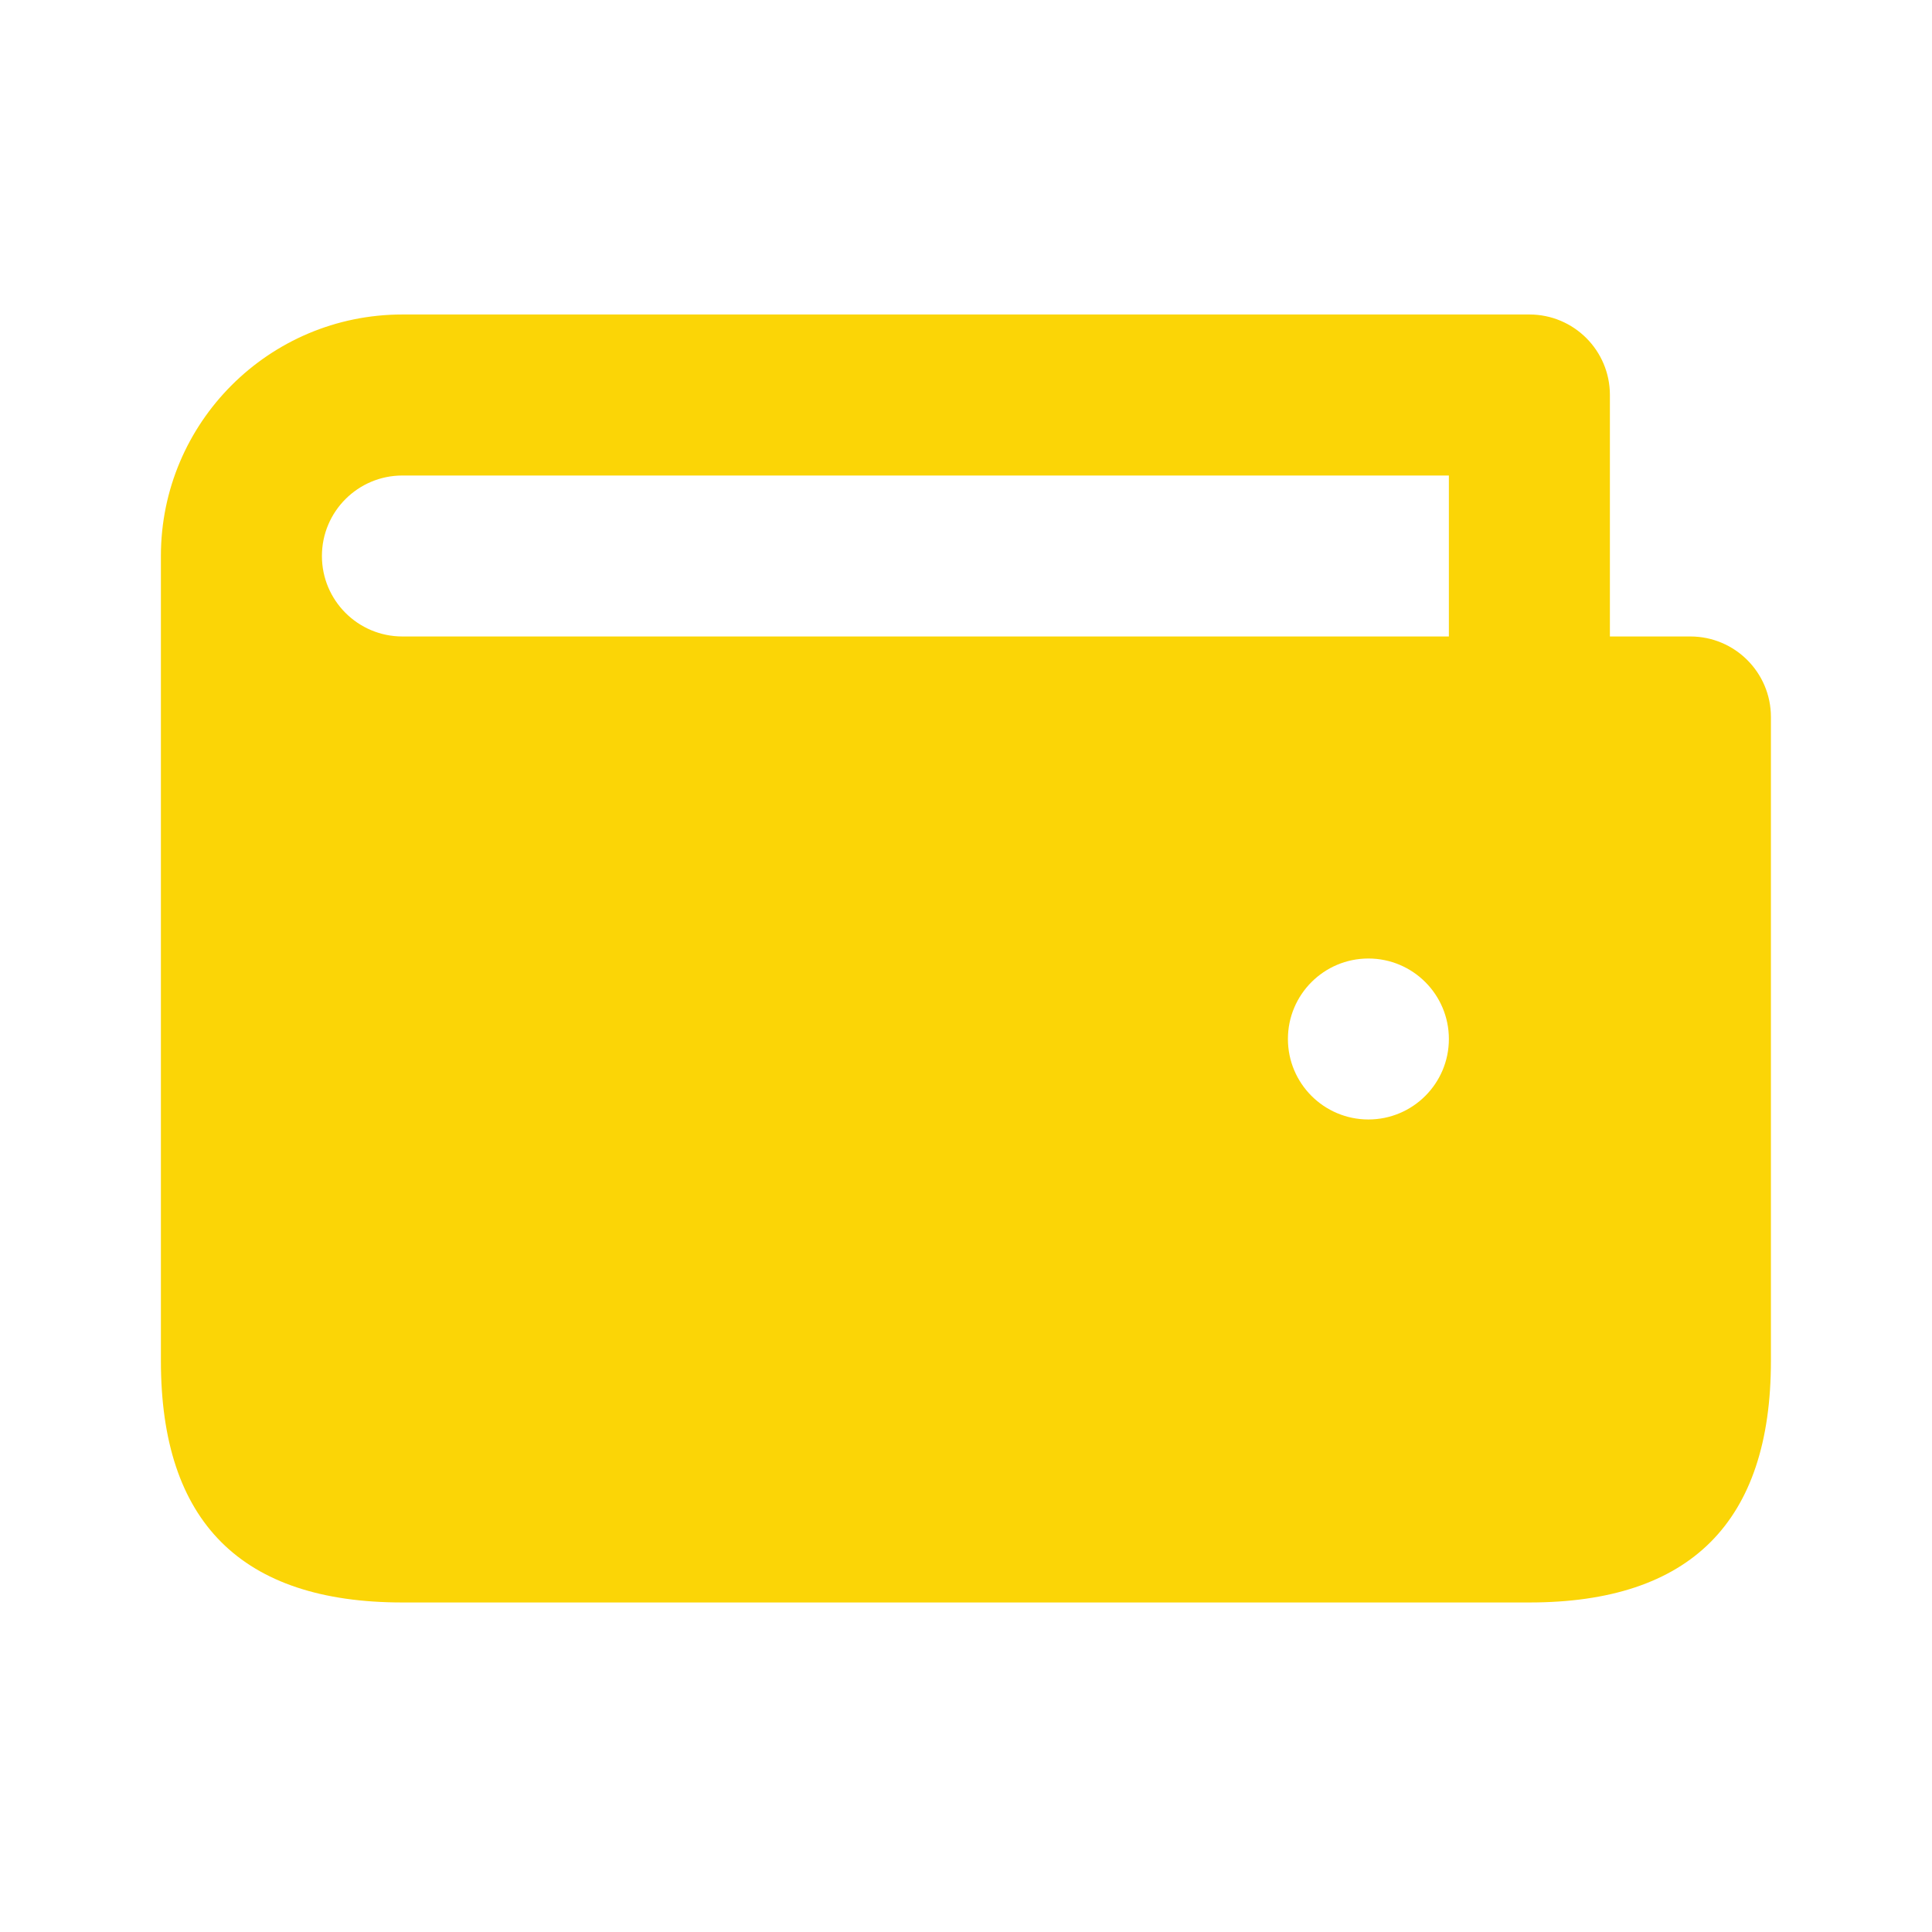 <svg width="32" height="32" viewBox="0 0 32 32" fill="none" xmlns="http://www.w3.org/2000/svg">
<path d="M6.665 5.209C4.456 5.209 2.665 7 2.665 9.209V22.542C2.665 25.209 3.998 26.542 6.665 26.542H25.332C27.998 26.542 29.332 25.209 29.332 22.542V11.876C29.332 11.139 28.734 10.542 27.998 10.542H26.665V6.542C26.665 5.806 26.068 5.209 25.332 5.209H6.665ZM6.665 7.876H23.998V10.542H6.665C5.929 10.542 5.332 9.945 5.332 9.209C5.332 8.473 5.929 7.876 6.665 7.876ZM22.665 15.876C23.401 15.876 23.998 16.473 23.998 17.209C23.998 17.945 23.401 18.542 22.665 18.542C21.929 18.542 21.332 17.945 21.332 17.209C21.332 16.473 21.929 15.876 22.665 15.876Z" fill="#FBD506"/>
</svg>
